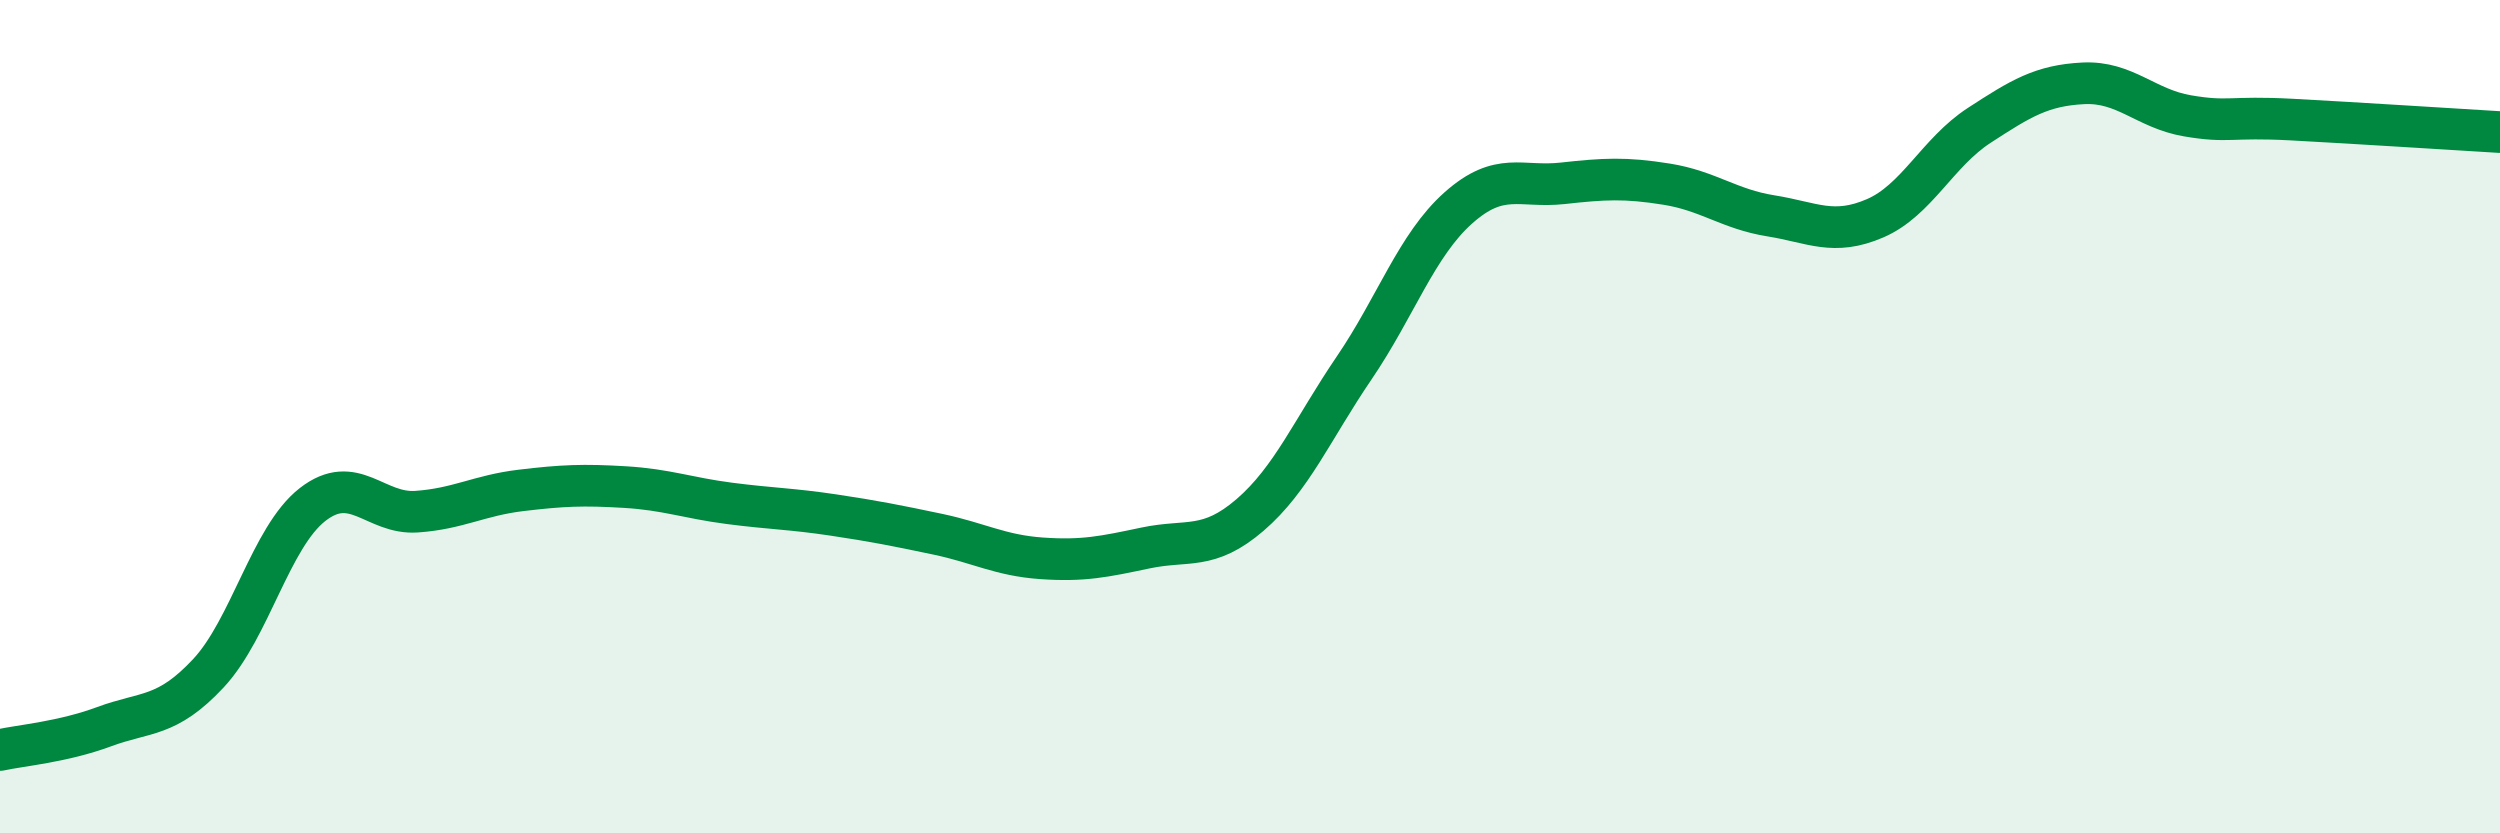 
    <svg width="60" height="20" viewBox="0 0 60 20" xmlns="http://www.w3.org/2000/svg">
      <path
        d="M 0,18 C 0.5,17.89 1.5,17.81 2.5,17.44 C 3.5,17.07 4,17.23 5,16.16 C 6,15.09 6.5,12.89 7.5,12.11 C 8.5,11.33 9,12.35 10,12.28 C 11,12.21 11.5,11.89 12.5,11.77 C 13.5,11.65 14,11.63 15,11.69 C 16,11.75 16.5,11.95 17.5,12.08 C 18.5,12.21 19,12.21 20,12.36 C 21,12.51 21.5,12.61 22.5,12.82 C 23.5,13.03 24,13.33 25,13.4 C 26,13.47 26.5,13.36 27.5,13.15 C 28.5,12.94 29,13.22 30,12.36 C 31,11.5 31.5,10.3 32.5,8.83 C 33.5,7.36 34,5.88 35,4.99 C 36,4.1 36.5,4.51 37.5,4.4 C 38.5,4.29 39,4.26 40,4.42 C 41,4.58 41.5,5.02 42.5,5.18 C 43.5,5.34 44,5.67 45,5.24 C 46,4.81 46.5,3.66 47.5,3.01 C 48.5,2.36 49,2.05 50,2 C 51,1.95 51.5,2.61 52.5,2.78 C 53.5,2.95 53.5,2.79 55,2.87 C 56.5,2.95 59,3.11 60,3.17L60 20L0 20Z"
        fill="#008740"
        opacity="0.1"
        stroke-linecap="round"
        stroke-linejoin="round"
      />
      <path
        d="M 0,18 C 0.5,17.89 1.5,17.81 2.5,17.44 C 3.5,17.07 4,17.23 5,16.16 C 6,15.09 6.5,12.89 7.5,12.11 C 8.5,11.33 9,12.35 10,12.28 C 11,12.21 11.5,11.89 12.5,11.77 C 13.5,11.65 14,11.63 15,11.69 C 16,11.75 16.5,11.95 17.5,12.08 C 18.5,12.21 19,12.21 20,12.36 C 21,12.51 21.5,12.61 22.5,12.82 C 23.5,13.03 24,13.33 25,13.4 C 26,13.47 26.5,13.36 27.5,13.15 C 28.5,12.94 29,13.22 30,12.36 C 31,11.5 31.5,10.3 32.5,8.83 C 33.5,7.36 34,5.88 35,4.99 C 36,4.1 36.5,4.51 37.5,4.4 C 38.5,4.29 39,4.26 40,4.42 C 41,4.58 41.5,5.02 42.5,5.18 C 43.5,5.34 44,5.67 45,5.24 C 46,4.81 46.5,3.66 47.5,3.01 C 48.5,2.36 49,2.05 50,2 C 51,1.95 51.5,2.61 52.5,2.78 C 53.5,2.95 53.5,2.79 55,2.87 C 56.5,2.95 59,3.11 60,3.17"
        stroke="#008740"
        stroke-width="1"
        fill="none"
        stroke-linecap="round"
        stroke-linejoin="round"
      />
    </svg>
  